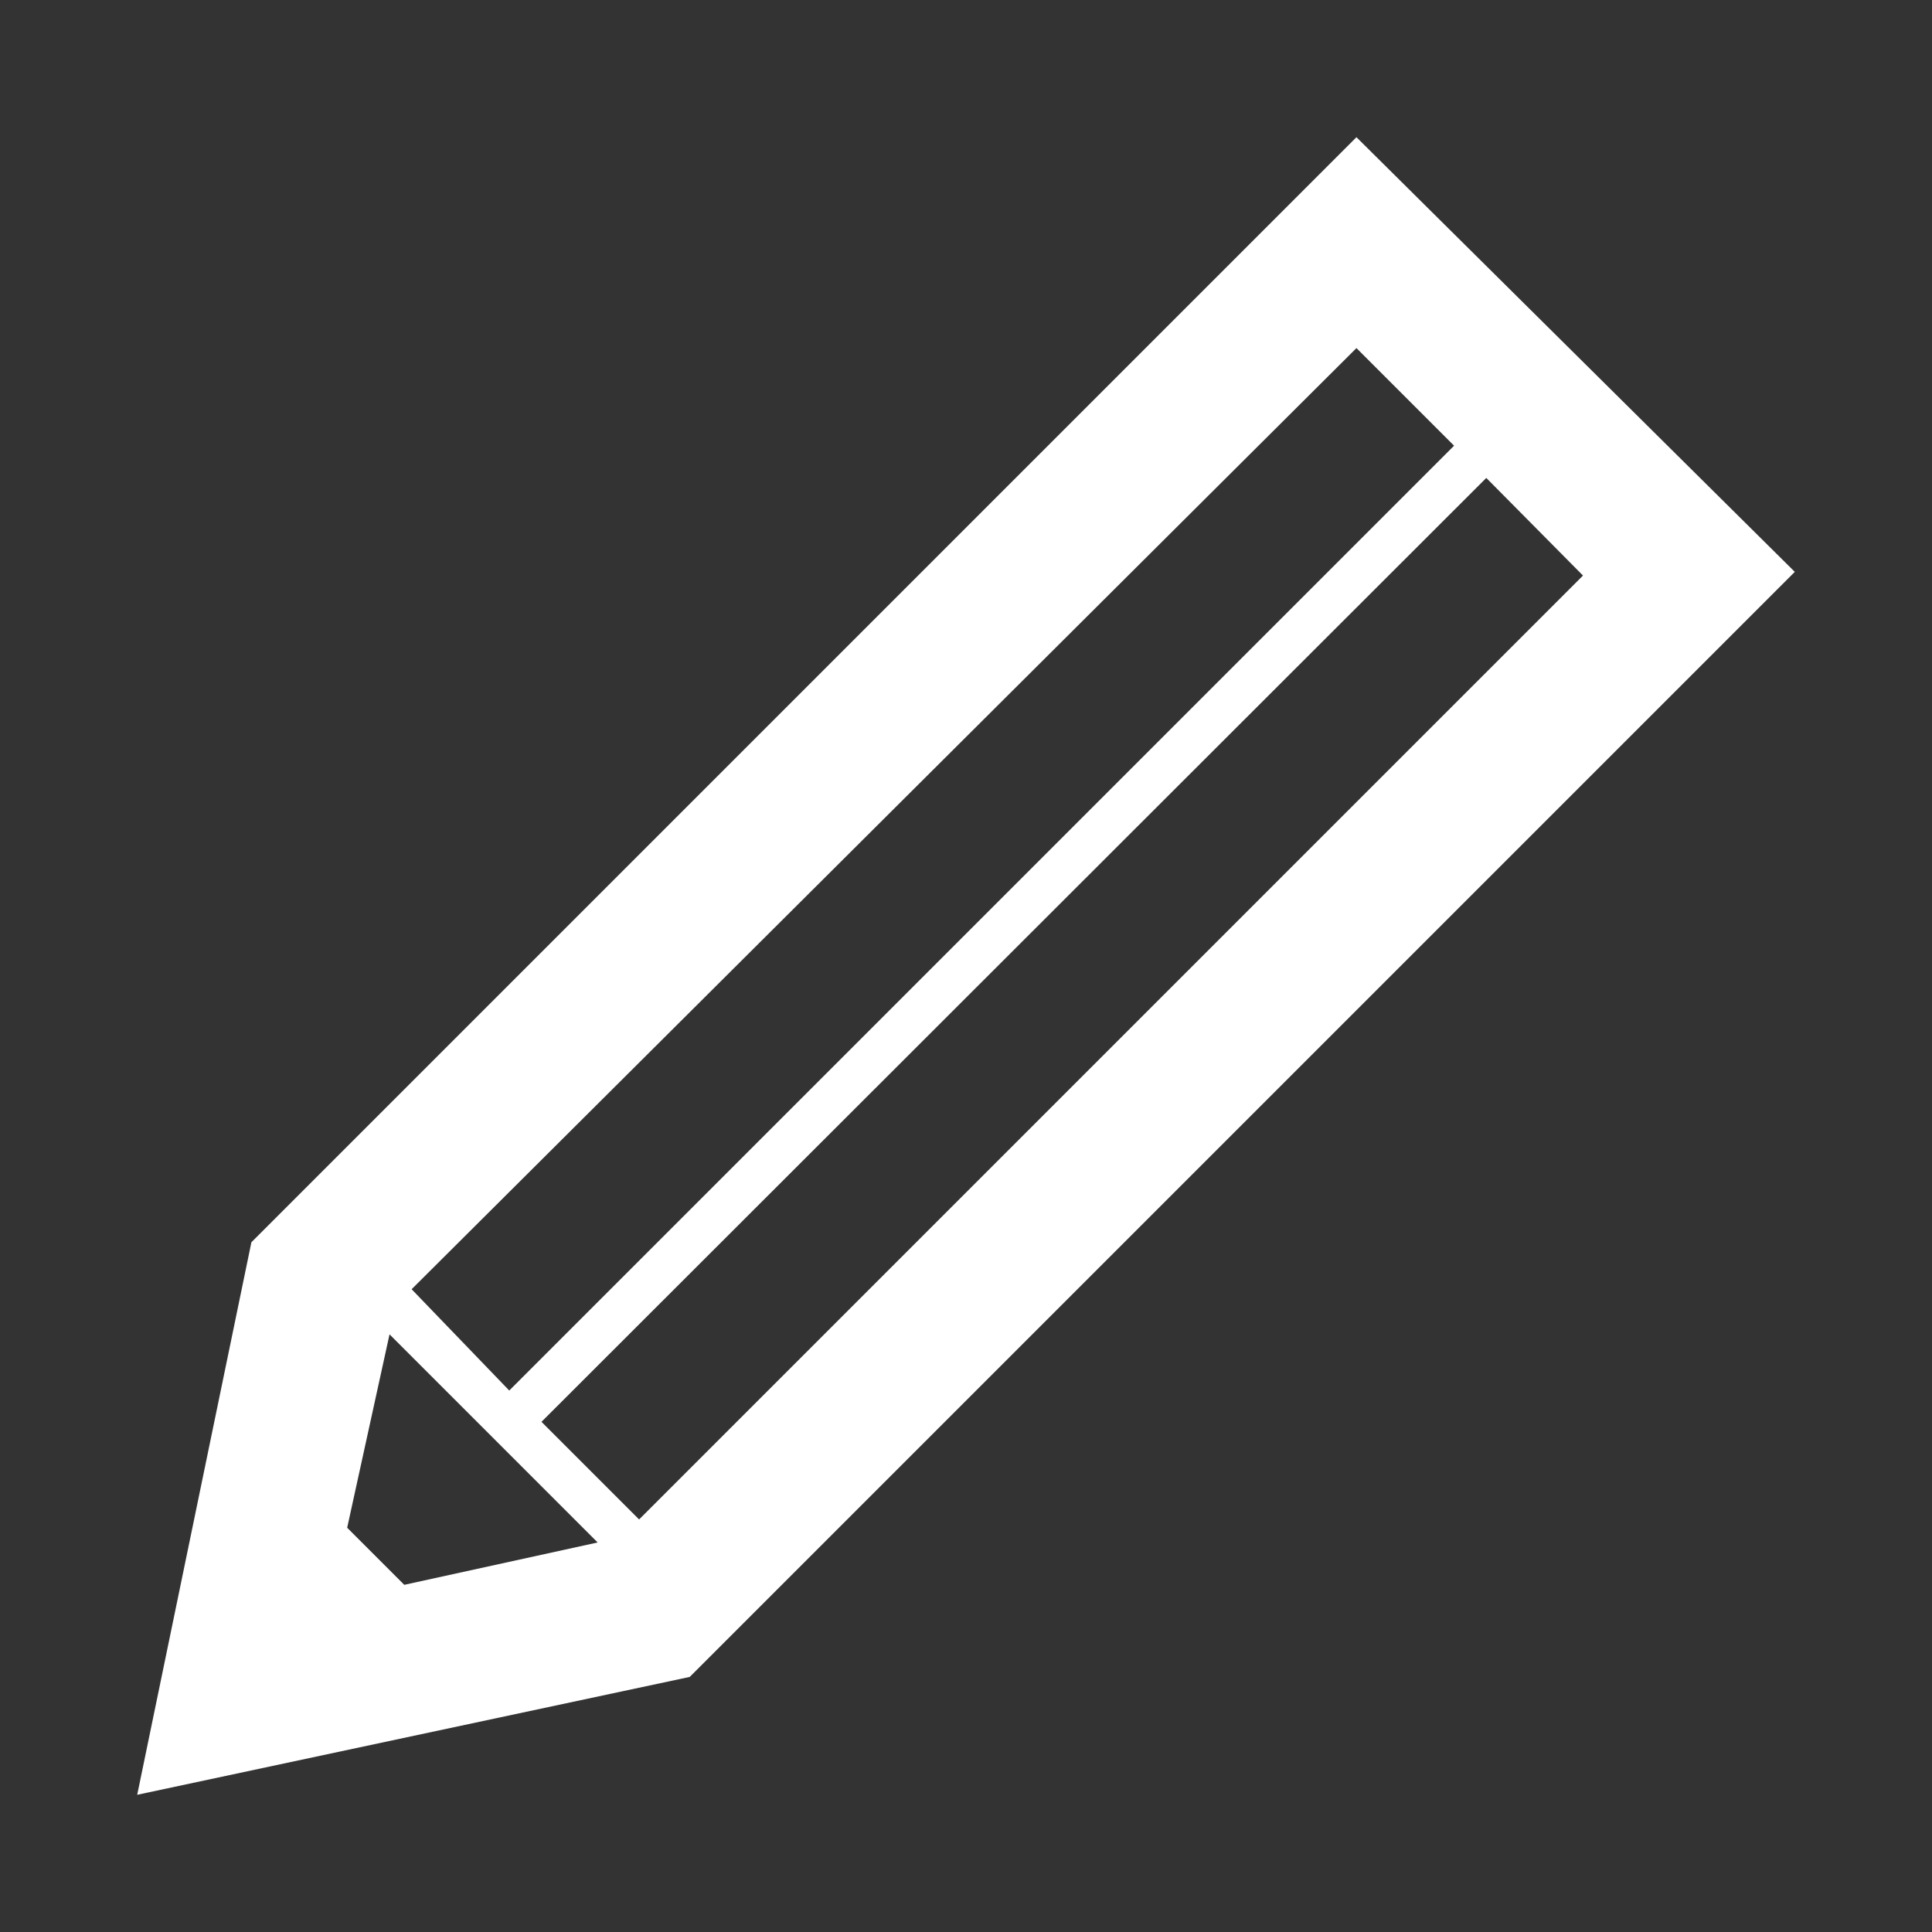 <svg id="レイヤー_1" data-name="レイヤー 1" xmlns="http://www.w3.org/2000/svg" viewBox="0 0 20.98 20.98"><rect x="0" y="0" width="20.98" height="20.98" fill="#333333" stroke="none"/><defs><style>.cls-1{fill:#fff;}</style></defs><path class="cls-1" d="M1.49,19.49l6-1.28,12-12L14.73,1.49l-12,12ZM17.19,6.25,6.94,16.5,5.88,15.44,16.14,5.19ZM14.73,3.78l1.06,1.06L5.53,15.1,4.47,14ZM4.23,14.49l2.26,2.26-2.1.46-.62-.62Z"/></svg>